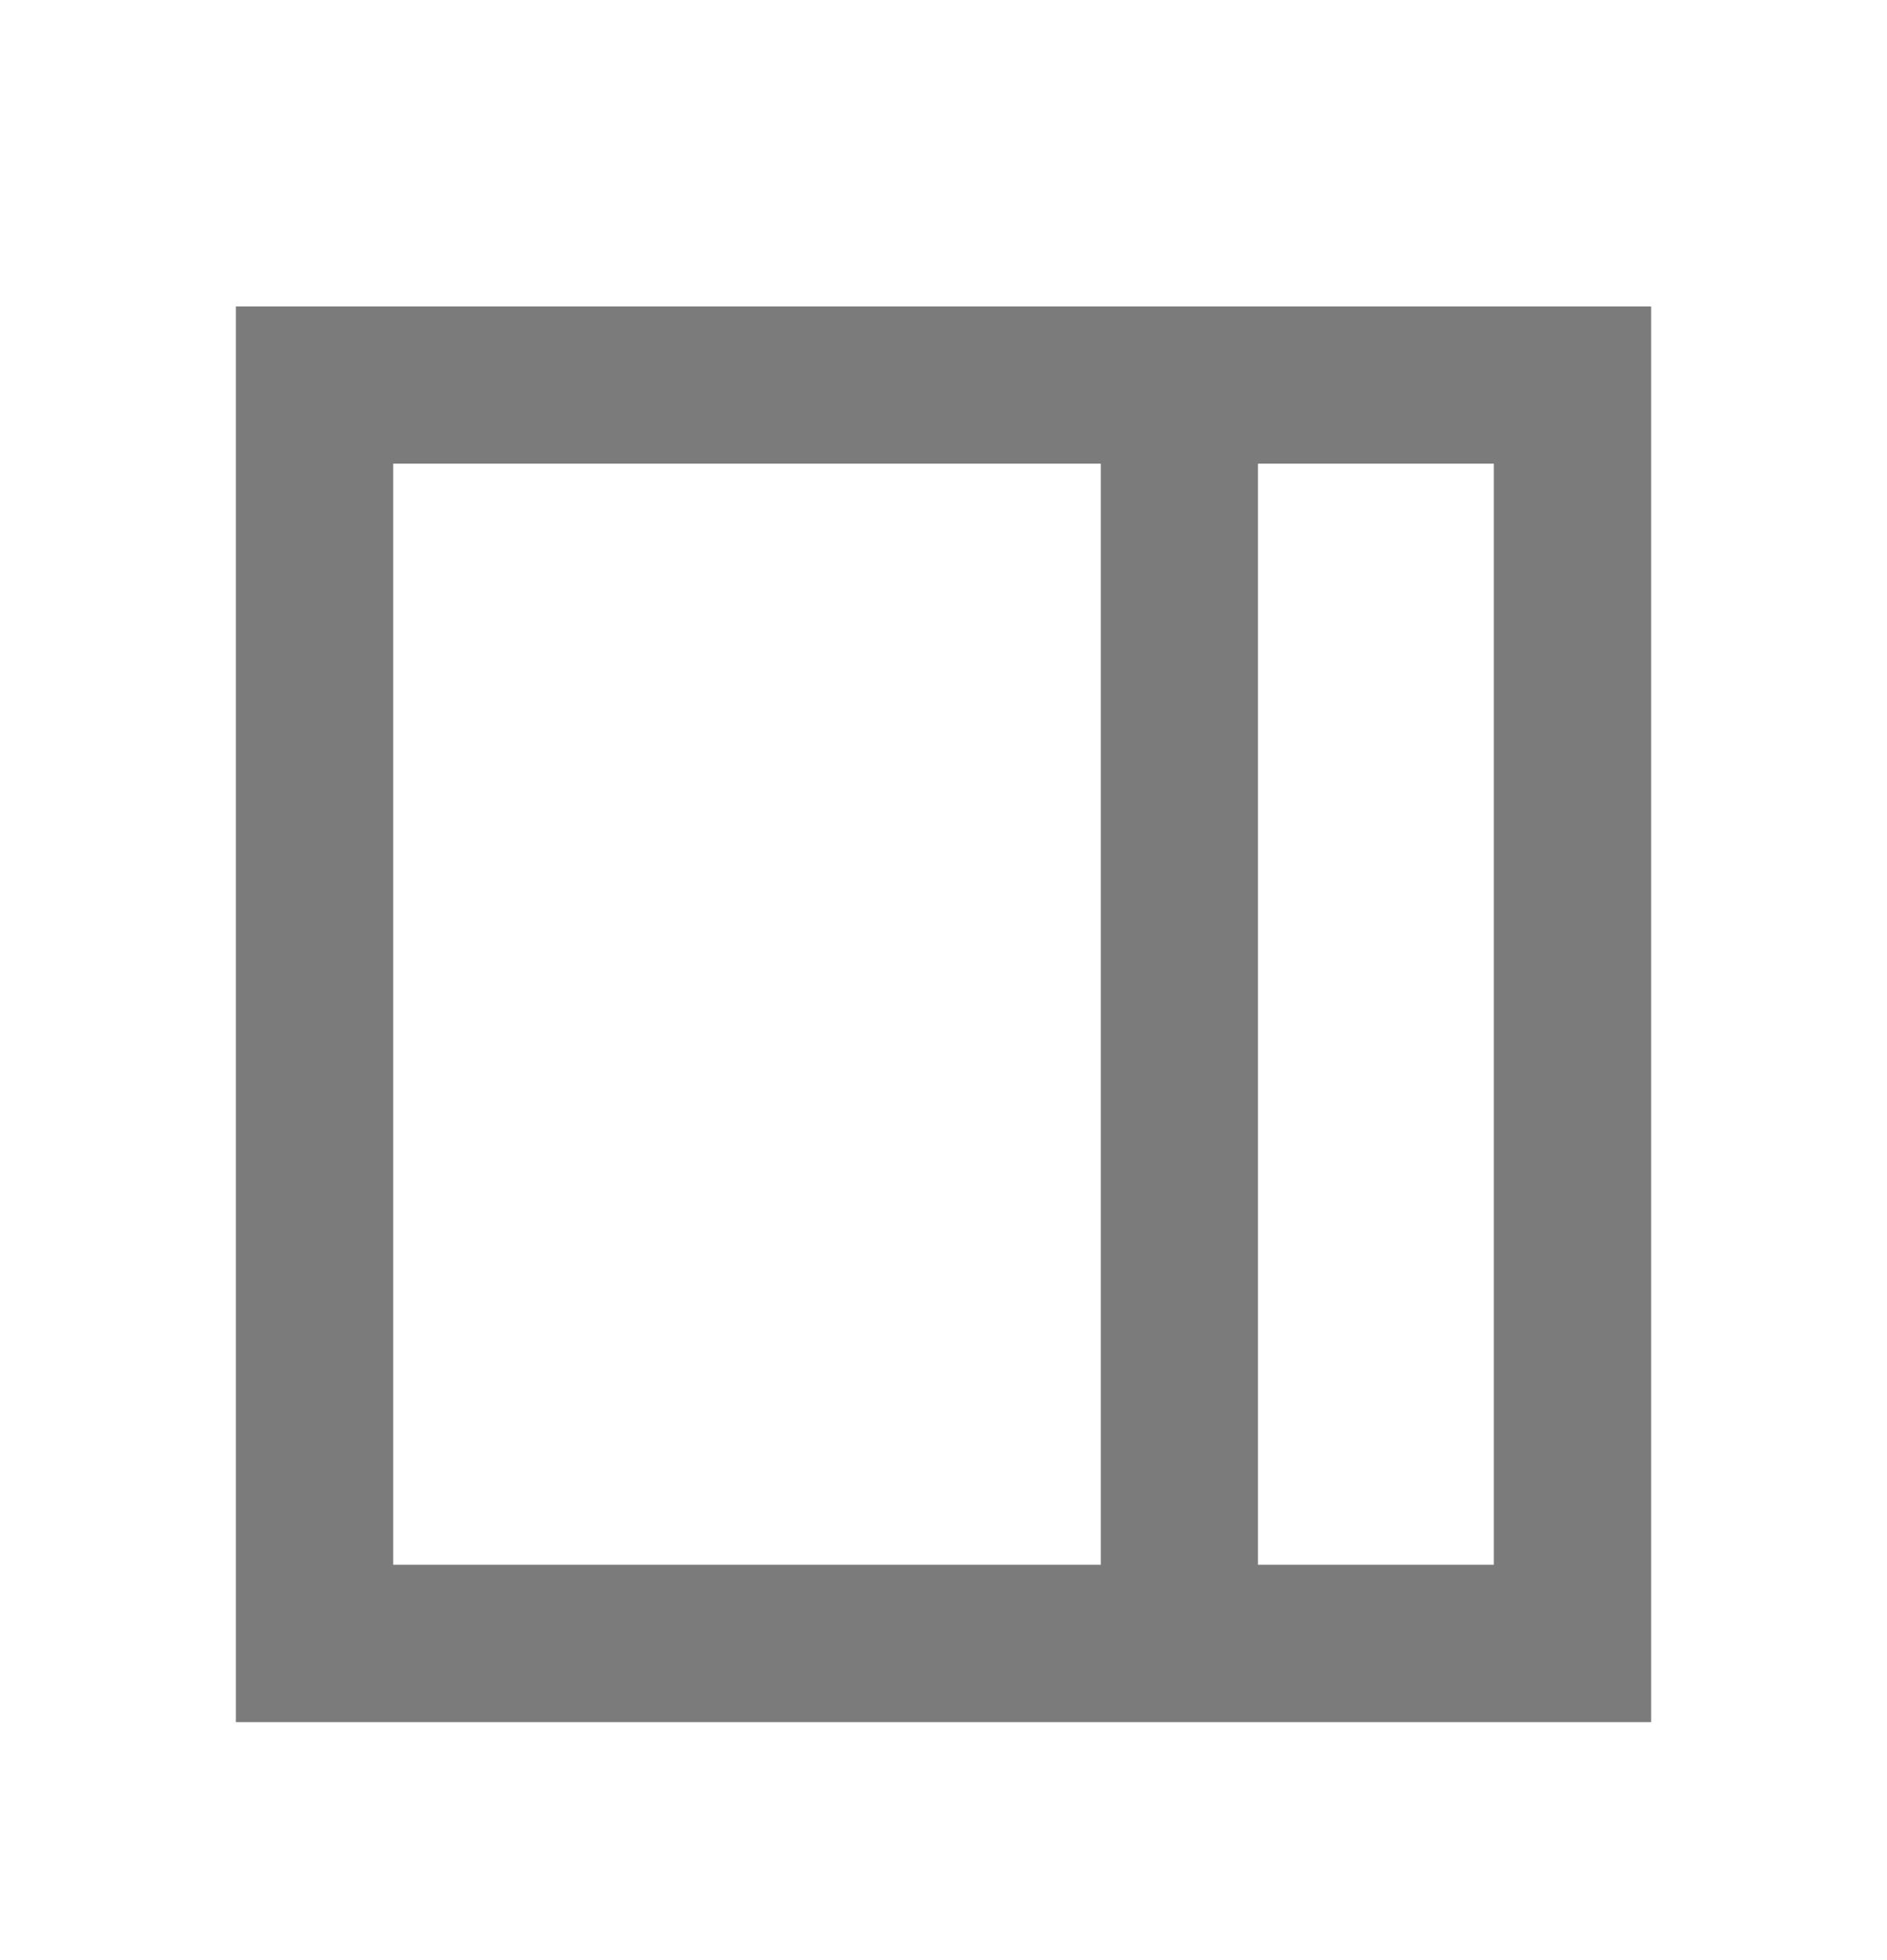 <svg width="26" height="27" viewBox="0 0 26 27" fill="none" xmlns="http://www.w3.org/2000/svg">
<path d="M17.333 21.554H20.583V6.387H17.333V21.554ZM5.417 21.554H15.167L15.167 6.387H5.417L5.417 21.554ZM3.25 23.721L3.25 4.221L22.75 4.221V23.721H3.25Z" fill="#7B7B7B"/>
</svg>
